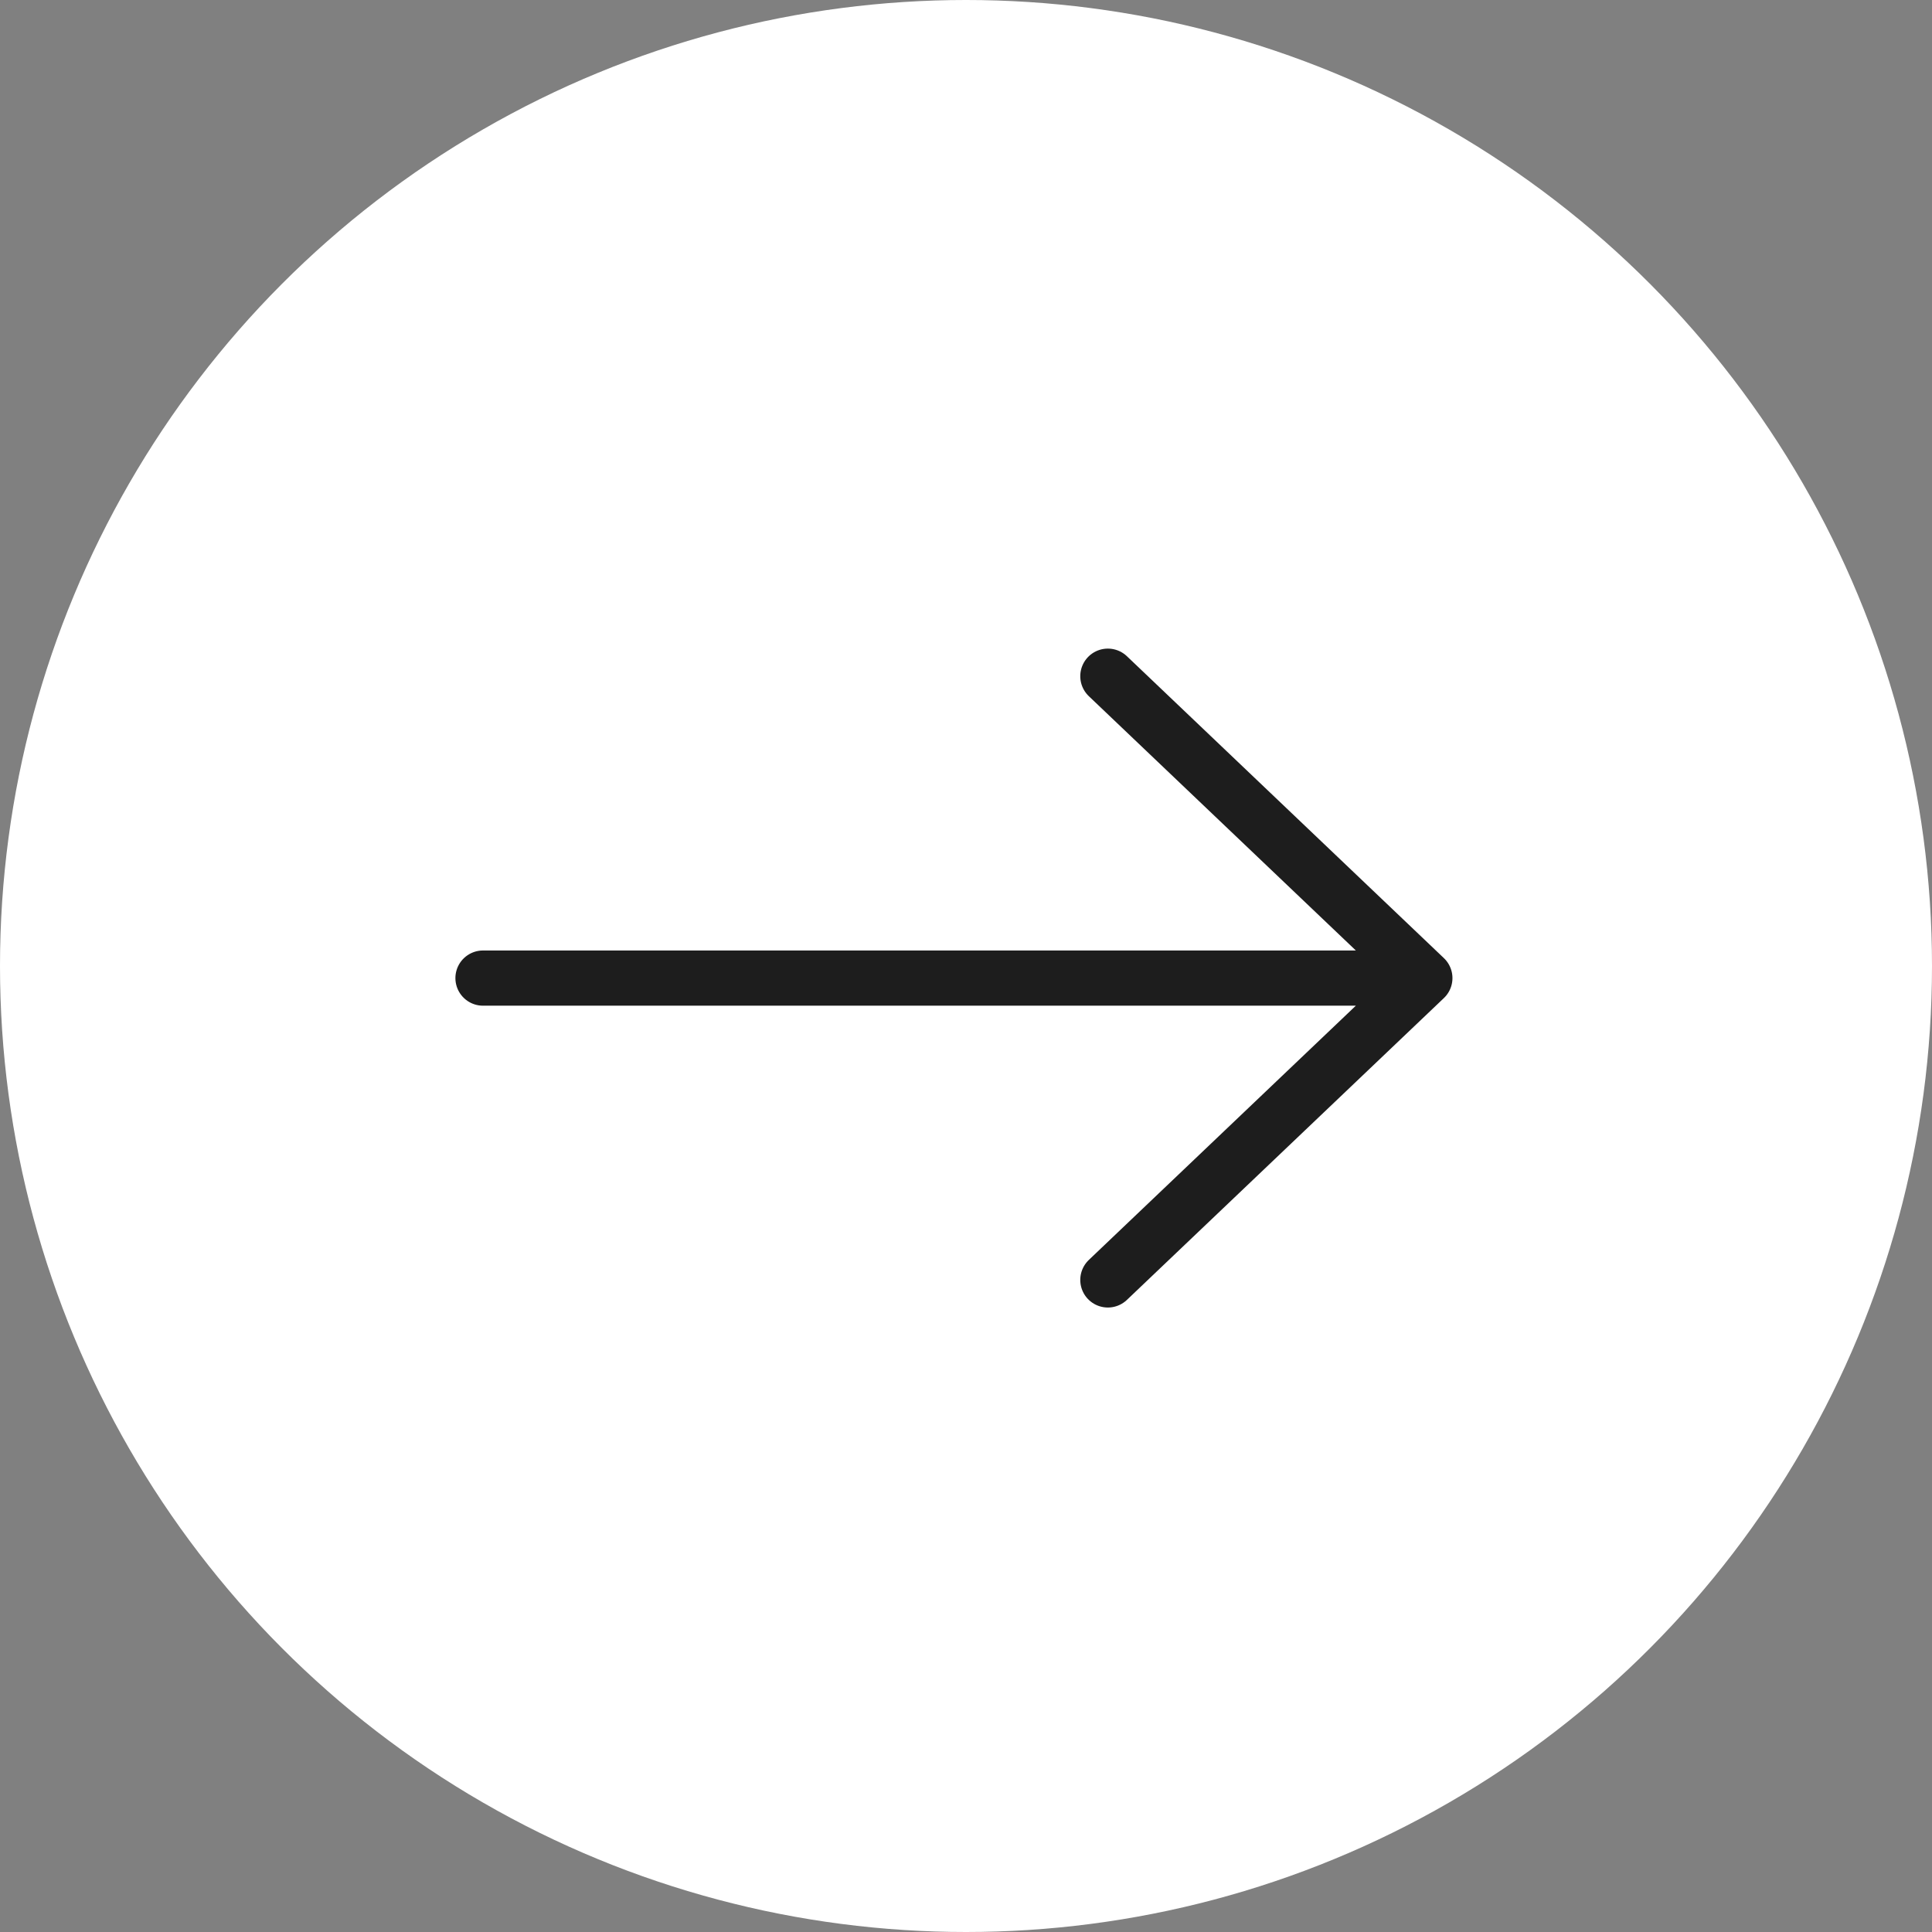 <svg width="70" height="70" fill="none" xmlns="http://www.w3.org/2000/svg"><rect width="100%" height="100%" fill="#808080" stroke="none"/><circle cx="35" cy="35" r="35" fill="#fff"/><path d="M17.5 35.438h34.125m0 0L40.14 24.5m11.485 10.938L40.14 46.374" stroke="#1D1D1D" stroke-width="2" stroke-linecap="round" stroke-linejoin="round"/></svg>
